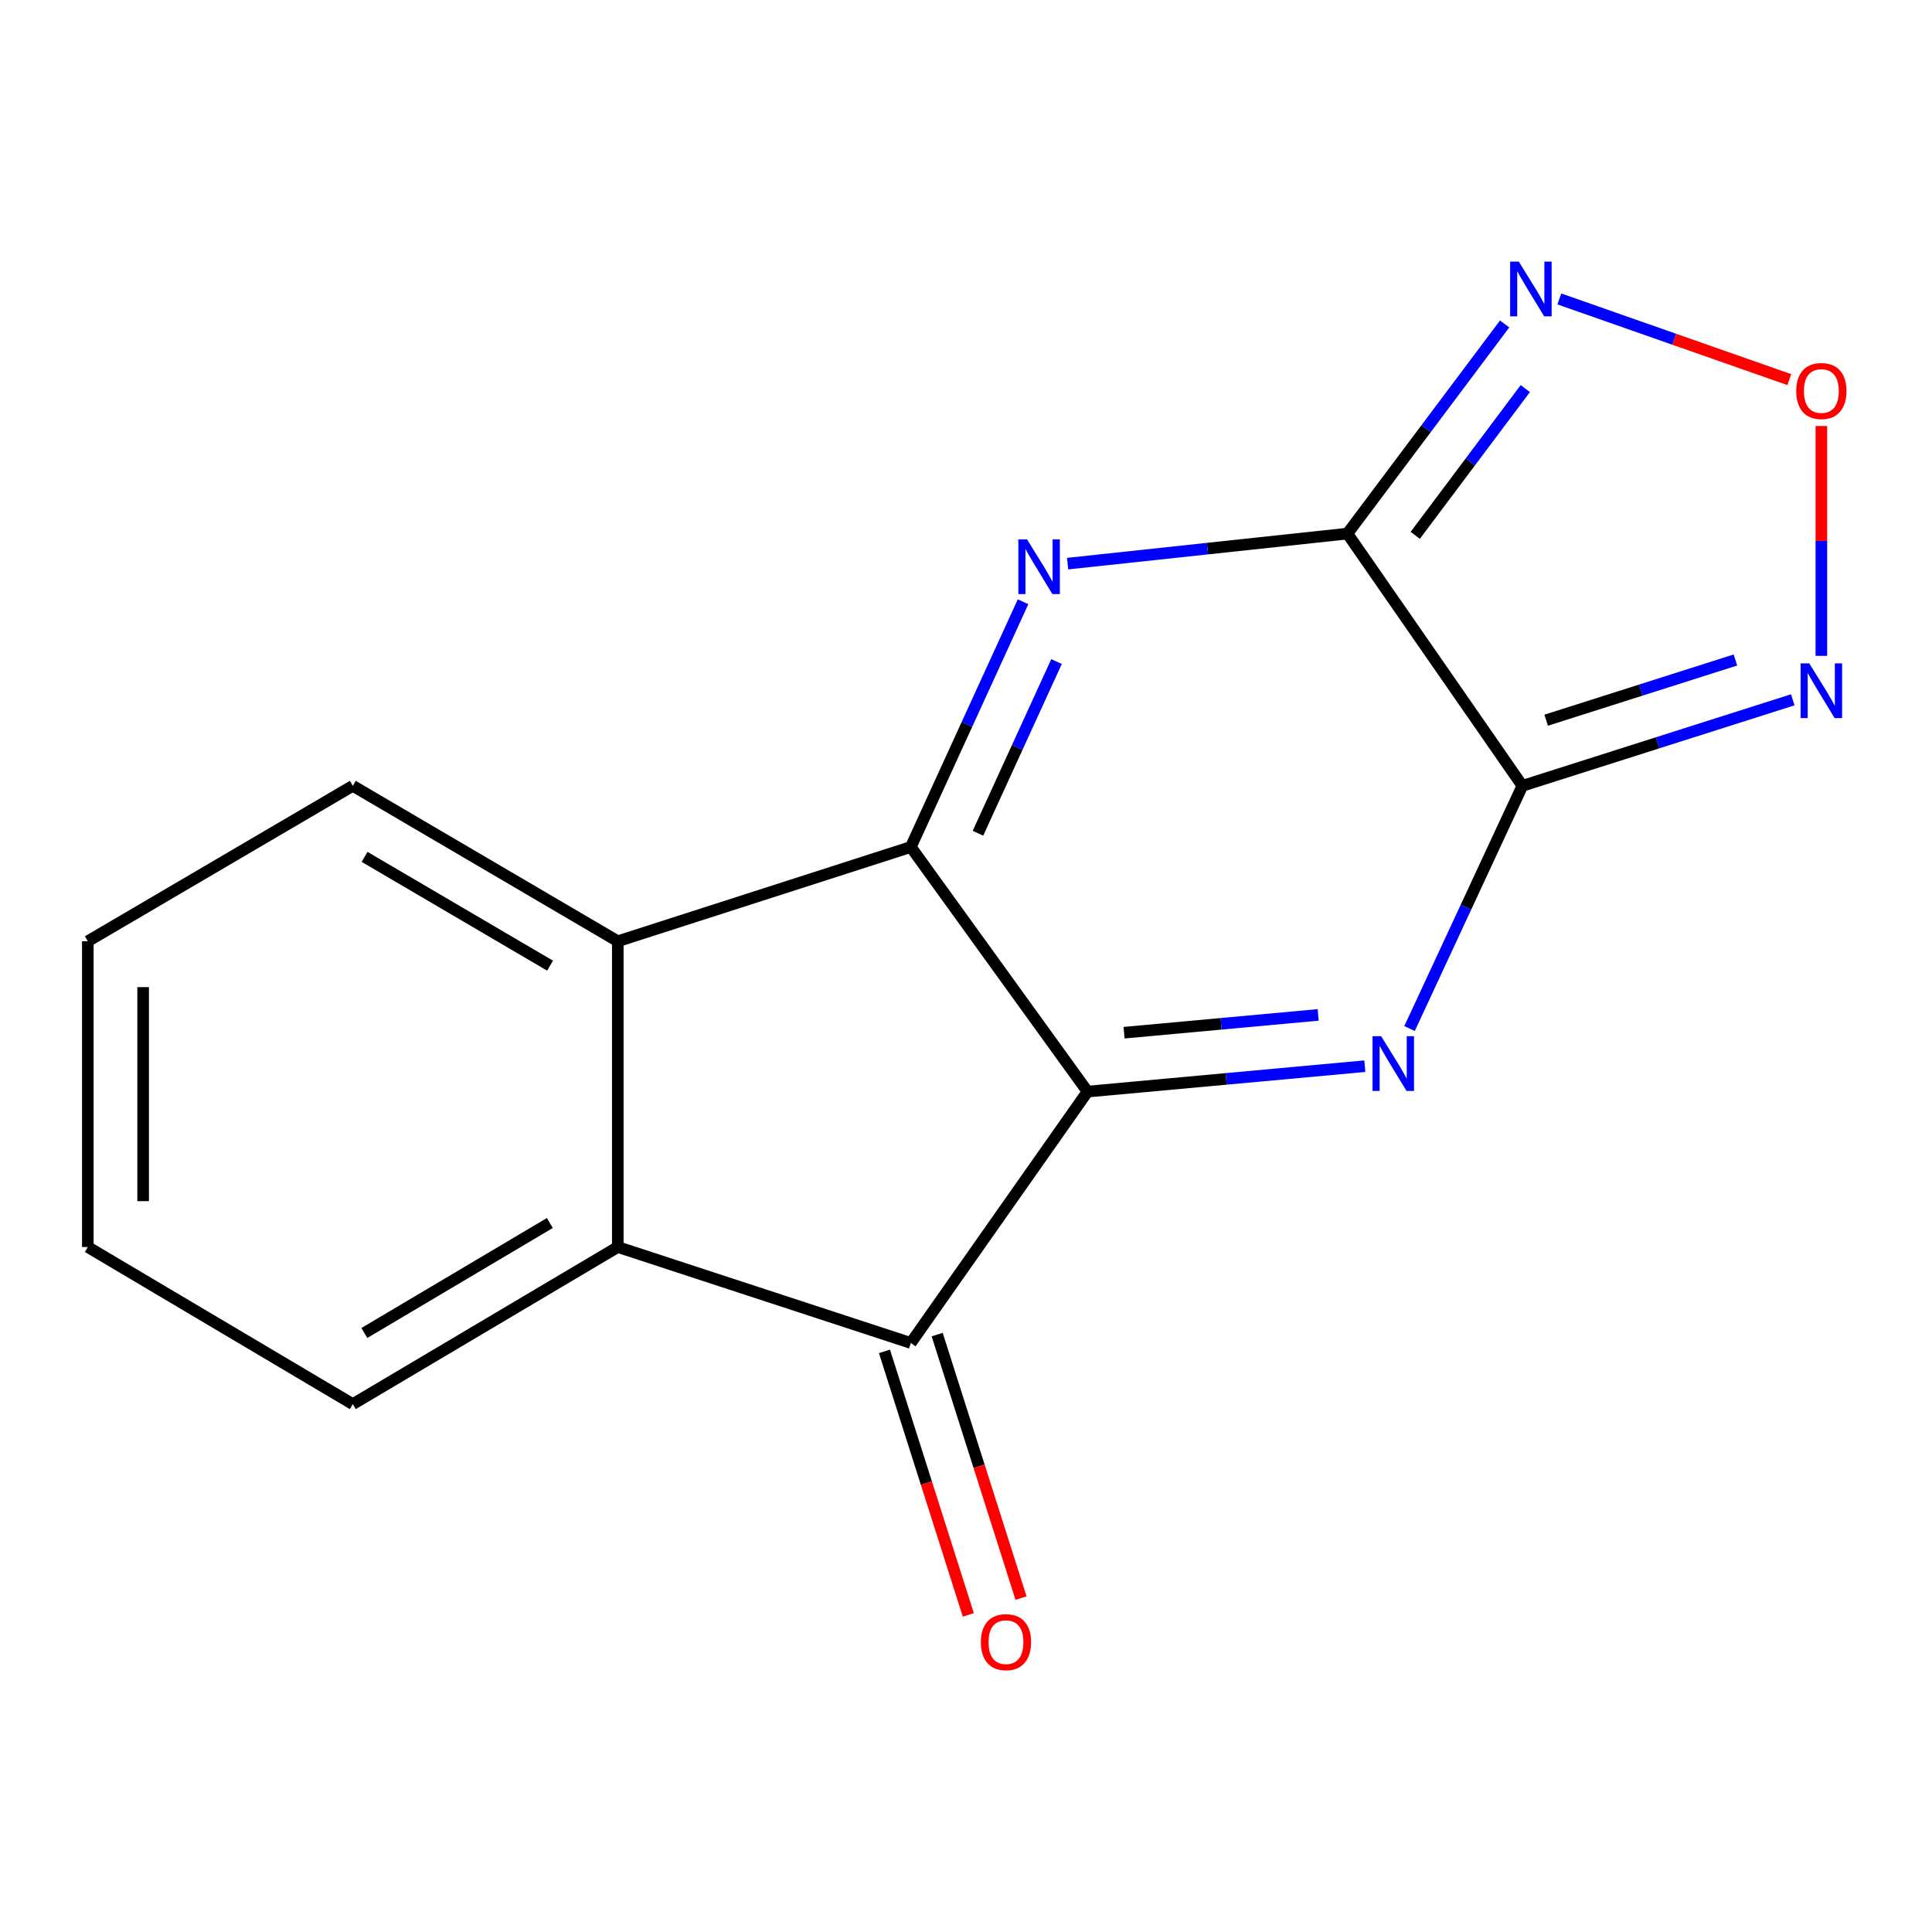 <?xml version='1.0' encoding='iso-8859-1'?>
<svg version='1.1' baseProfile='full'
              xmlns='http://www.w3.org/2000/svg'
                      xmlns:rdkit='http://www.rdkit.org/xml'
                      xmlns:xlink='http://www.w3.org/1999/xlink'
                  xml:space='preserve'
width='1000px' height='1000px' viewBox='0 0 1000 1000'>
<!-- END OF HEADER -->
<rect style='opacity:1.0;fill:#FFFFFF;stroke:none' width='1000' height='1000' x='0' y='0'> </rect>
<path class='bond-2' d='M 562.894,565.014 L 471.439,438.402' style='fill:none;fill-rule:evenodd;stroke:#000000;stroke-width:6px;stroke-linecap:butt;stroke-linejoin:miter;stroke-opacity:1' />
<path class='bond-3' d='M 562.894,565.014 L 634.664,558.434' style='fill:none;fill-rule:evenodd;stroke:#000000;stroke-width:6px;stroke-linecap:butt;stroke-linejoin:miter;stroke-opacity:1' />
<path class='bond-3' d='M 634.664,558.434 L 706.434,551.854' style='fill:none;fill-rule:evenodd;stroke:#0000FF;stroke-width:6px;stroke-linecap:butt;stroke-linejoin:miter;stroke-opacity:1' />
<path class='bond-3' d='M 581.811,534.525 L 632.05,529.919' style='fill:none;fill-rule:evenodd;stroke:#000000;stroke-width:6px;stroke-linecap:butt;stroke-linejoin:miter;stroke-opacity:1' />
<path class='bond-3' d='M 632.05,529.919 L 682.289,525.314' style='fill:none;fill-rule:evenodd;stroke:#0000FF;stroke-width:6px;stroke-linecap:butt;stroke-linejoin:miter;stroke-opacity:1' />
<path class='bond-5' d='M 562.894,565.014 L 471.439,695.125' style='fill:none;fill-rule:evenodd;stroke:#000000;stroke-width:6px;stroke-linecap:butt;stroke-linejoin:miter;stroke-opacity:1' />
<path class='bond-0' d='M 787.976,406.745 L 758.774,469.564' style='fill:none;fill-rule:evenodd;stroke:#000000;stroke-width:6px;stroke-linecap:butt;stroke-linejoin:miter;stroke-opacity:1' />
<path class='bond-0' d='M 758.774,469.564 L 729.572,532.382' style='fill:none;fill-rule:evenodd;stroke:#0000FF;stroke-width:6px;stroke-linecap:butt;stroke-linejoin:miter;stroke-opacity:1' />
<path class='bond-1' d='M 787.976,406.745 L 697.412,276.188' style='fill:none;fill-rule:evenodd;stroke:#000000;stroke-width:6px;stroke-linecap:butt;stroke-linejoin:miter;stroke-opacity:1' />
<path class='bond-6' d='M 787.976,406.745 L 857.953,384.482' style='fill:none;fill-rule:evenodd;stroke:#000000;stroke-width:6px;stroke-linecap:butt;stroke-linejoin:miter;stroke-opacity:1' />
<path class='bond-6' d='M 857.953,384.482 L 927.929,362.218' style='fill:none;fill-rule:evenodd;stroke:#0000FF;stroke-width:6px;stroke-linecap:butt;stroke-linejoin:miter;stroke-opacity:1' />
<path class='bond-6' d='M 800.288,372.779 L 849.271,357.195' style='fill:none;fill-rule:evenodd;stroke:#000000;stroke-width:6px;stroke-linecap:butt;stroke-linejoin:miter;stroke-opacity:1' />
<path class='bond-6' d='M 849.271,357.195 L 898.255,341.611' style='fill:none;fill-rule:evenodd;stroke:#0000FF;stroke-width:6px;stroke-linecap:butt;stroke-linejoin:miter;stroke-opacity:1' />
<path class='bond-7' d='M 697.412,276.188 L 738.103,221.933' style='fill:none;fill-rule:evenodd;stroke:#000000;stroke-width:6px;stroke-linecap:butt;stroke-linejoin:miter;stroke-opacity:1' />
<path class='bond-7' d='M 738.103,221.933 L 778.795,167.678' style='fill:none;fill-rule:evenodd;stroke:#0000FF;stroke-width:6px;stroke-linecap:butt;stroke-linejoin:miter;stroke-opacity:1' />
<path class='bond-7' d='M 732.527,277.092 L 761.011,239.113' style='fill:none;fill-rule:evenodd;stroke:#000000;stroke-width:6px;stroke-linecap:butt;stroke-linejoin:miter;stroke-opacity:1' />
<path class='bond-7' d='M 761.011,239.113 L 789.495,201.135' style='fill:none;fill-rule:evenodd;stroke:#0000FF;stroke-width:6px;stroke-linecap:butt;stroke-linejoin:miter;stroke-opacity:1' />
<path class='bond-17' d='M 697.412,276.188 L 625.002,283.963' style='fill:none;fill-rule:evenodd;stroke:#000000;stroke-width:6px;stroke-linecap:butt;stroke-linejoin:miter;stroke-opacity:1' />
<path class='bond-17' d='M 625.002,283.963 L 552.591,291.737' style='fill:none;fill-rule:evenodd;stroke:#0000FF;stroke-width:6px;stroke-linecap:butt;stroke-linejoin:miter;stroke-opacity:1' />
<path class='bond-4' d='M 471.439,438.402 L 500.486,374.936' style='fill:none;fill-rule:evenodd;stroke:#000000;stroke-width:6px;stroke-linecap:butt;stroke-linejoin:miter;stroke-opacity:1' />
<path class='bond-4' d='M 500.486,374.936 L 529.533,311.47' style='fill:none;fill-rule:evenodd;stroke:#0000FF;stroke-width:6px;stroke-linecap:butt;stroke-linejoin:miter;stroke-opacity:1' />
<path class='bond-4' d='M 506.19,431.279 L 526.523,386.852' style='fill:none;fill-rule:evenodd;stroke:#000000;stroke-width:6px;stroke-linecap:butt;stroke-linejoin:miter;stroke-opacity:1' />
<path class='bond-4' d='M 526.523,386.852 L 546.856,342.426' style='fill:none;fill-rule:evenodd;stroke:#0000FF;stroke-width:6px;stroke-linecap:butt;stroke-linejoin:miter;stroke-opacity:1' />
<path class='bond-8' d='M 471.439,438.402 L 319.772,487.192' style='fill:none;fill-rule:evenodd;stroke:#000000;stroke-width:6px;stroke-linecap:butt;stroke-linejoin:miter;stroke-opacity:1' />
<path class='bond-9' d='M 471.439,695.125 L 319.772,645.46' style='fill:none;fill-rule:evenodd;stroke:#000000;stroke-width:6px;stroke-linecap:butt;stroke-linejoin:miter;stroke-opacity:1' />
<path class='bond-11' d='M 457.796,699.467 L 479.497,767.661' style='fill:none;fill-rule:evenodd;stroke:#000000;stroke-width:6px;stroke-linecap:butt;stroke-linejoin:miter;stroke-opacity:1' />
<path class='bond-11' d='M 479.497,767.661 L 501.198,835.855' style='fill:none;fill-rule:evenodd;stroke:#FF0000;stroke-width:6px;stroke-linecap:butt;stroke-linejoin:miter;stroke-opacity:1' />
<path class='bond-11' d='M 485.082,690.784 L 506.783,758.978' style='fill:none;fill-rule:evenodd;stroke:#000000;stroke-width:6px;stroke-linecap:butt;stroke-linejoin:miter;stroke-opacity:1' />
<path class='bond-11' d='M 506.783,758.978 L 528.484,827.172' style='fill:none;fill-rule:evenodd;stroke:#FF0000;stroke-width:6px;stroke-linecap:butt;stroke-linejoin:miter;stroke-opacity:1' />
<path class='bond-10' d='M 942.729,339.47 L 942.729,279.985' style='fill:none;fill-rule:evenodd;stroke:#0000FF;stroke-width:6px;stroke-linecap:butt;stroke-linejoin:miter;stroke-opacity:1' />
<path class='bond-10' d='M 942.729,279.985 L 942.729,220.5' style='fill:none;fill-rule:evenodd;stroke:#FF0000;stroke-width:6px;stroke-linecap:butt;stroke-linejoin:miter;stroke-opacity:1' />
<path class='bond-19' d='M 807.106,154.726 L 866.621,175.608' style='fill:none;fill-rule:evenodd;stroke:#0000FF;stroke-width:6px;stroke-linecap:butt;stroke-linejoin:miter;stroke-opacity:1' />
<path class='bond-19' d='M 866.621,175.608 L 926.136,196.489' style='fill:none;fill-rule:evenodd;stroke:#FF0000;stroke-width:6px;stroke-linecap:butt;stroke-linejoin:miter;stroke-opacity:1' />
<path class='bond-12' d='M 319.772,487.192 L 182.613,406.745' style='fill:none;fill-rule:evenodd;stroke:#000000;stroke-width:6px;stroke-linecap:butt;stroke-linejoin:miter;stroke-opacity:1' />
<path class='bond-12' d='M 284.711,499.824 L 188.7,443.512' style='fill:none;fill-rule:evenodd;stroke:#000000;stroke-width:6px;stroke-linecap:butt;stroke-linejoin:miter;stroke-opacity:1' />
<path class='bond-16' d='M 319.772,487.192 L 319.772,645.46' style='fill:none;fill-rule:evenodd;stroke:#000000;stroke-width:6px;stroke-linecap:butt;stroke-linejoin:miter;stroke-opacity:1' />
<path class='bond-13' d='M 319.772,645.46 L 182.613,726.782' style='fill:none;fill-rule:evenodd;stroke:#000000;stroke-width:6px;stroke-linecap:butt;stroke-linejoin:miter;stroke-opacity:1' />
<path class='bond-13' d='M 284.595,633.028 L 188.584,689.953' style='fill:none;fill-rule:evenodd;stroke:#000000;stroke-width:6px;stroke-linecap:butt;stroke-linejoin:miter;stroke-opacity:1' />
<path class='bond-14' d='M 182.613,406.745 L 45.455,487.192' style='fill:none;fill-rule:evenodd;stroke:#000000;stroke-width:6px;stroke-linecap:butt;stroke-linejoin:miter;stroke-opacity:1' />
<path class='bond-15' d='M 182.613,726.782 L 45.455,645.46' style='fill:none;fill-rule:evenodd;stroke:#000000;stroke-width:6px;stroke-linecap:butt;stroke-linejoin:miter;stroke-opacity:1' />
<path class='bond-18' d='M 45.455,487.192 L 45.455,645.46' style='fill:none;fill-rule:evenodd;stroke:#000000;stroke-width:6px;stroke-linecap:butt;stroke-linejoin:miter;stroke-opacity:1' />
<path class='bond-18' d='M 74.089,510.932 L 74.089,621.72' style='fill:none;fill-rule:evenodd;stroke:#000000;stroke-width:6px;stroke-linecap:butt;stroke-linejoin:miter;stroke-opacity:1' />
<path  class='atom-4' d='M 714.887 536.346
L 724.167 551.346
Q 725.087 552.826, 726.567 555.506
Q 728.047 558.186, 728.127 558.346
L 728.127 536.346
L 731.887 536.346
L 731.887 564.666
L 728.007 564.666
L 718.047 548.266
Q 716.887 546.346, 715.647 544.146
Q 714.447 541.946, 714.087 541.266
L 714.087 564.666
L 710.407 564.666
L 710.407 536.346
L 714.887 536.346
' fill='#0000FF'/>
<path  class='atom-5' d='M 531.579 279.161
L 540.859 294.161
Q 541.779 295.641, 543.259 298.321
Q 544.739 301.001, 544.819 301.161
L 544.819 279.161
L 548.579 279.161
L 548.579 307.481
L 544.699 307.481
L 534.739 291.081
Q 533.579 289.161, 532.339 286.961
Q 531.139 284.761, 530.779 284.081
L 530.779 307.481
L 527.099 307.481
L 527.099 279.161
L 531.579 279.161
' fill='#0000FF'/>
<path  class='atom-7' d='M 936.469 343.35
L 945.749 358.35
Q 946.669 359.83, 948.149 362.51
Q 949.629 365.19, 949.709 365.35
L 949.709 343.35
L 953.469 343.35
L 953.469 371.67
L 949.589 371.67
L 939.629 355.27
Q 938.469 353.35, 937.229 351.15
Q 936.029 348.95, 935.669 348.27
L 935.669 371.67
L 931.989 371.67
L 931.989 343.35
L 936.469 343.35
' fill='#0000FF'/>
<path  class='atom-8' d='M 786.123 135.4
L 795.403 150.4
Q 796.323 151.88, 797.803 154.56
Q 799.283 157.24, 799.363 157.4
L 799.363 135.4
L 803.123 135.4
L 803.123 163.72
L 799.243 163.72
L 789.283 147.32
Q 788.123 145.4, 786.883 143.2
Q 785.683 141, 785.323 140.32
L 785.323 163.72
L 781.643 163.72
L 781.643 135.4
L 786.123 135.4
' fill='#0000FF'/>
<path  class='atom-11' d='M 929.729 202.391
Q 929.729 195.591, 933.089 191.791
Q 936.449 187.991, 942.729 187.991
Q 949.009 187.991, 952.369 191.791
Q 955.729 195.591, 955.729 202.391
Q 955.729 209.271, 952.329 213.191
Q 948.929 217.071, 942.729 217.071
Q 936.489 217.071, 933.089 213.191
Q 929.729 209.311, 929.729 202.391
M 942.729 213.871
Q 947.049 213.871, 949.369 210.991
Q 951.729 208.071, 951.729 202.391
Q 951.729 196.831, 949.369 194.031
Q 947.049 191.191, 942.729 191.191
Q 938.409 191.191, 936.049 193.991
Q 933.729 196.791, 933.729 202.391
Q 933.729 208.111, 936.049 210.991
Q 938.409 213.871, 942.729 213.871
' fill='#FF0000'/>
<path  class='atom-12' d='M 507.69 849.974
Q 507.69 843.174, 511.05 839.374
Q 514.41 835.574, 520.69 835.574
Q 526.97 835.574, 530.33 839.374
Q 533.69 843.174, 533.69 849.974
Q 533.69 856.854, 530.29 860.774
Q 526.89 864.654, 520.69 864.654
Q 514.45 864.654, 511.05 860.774
Q 507.69 856.894, 507.69 849.974
M 520.69 861.454
Q 525.01 861.454, 527.33 858.574
Q 529.69 855.654, 529.69 849.974
Q 529.69 844.414, 527.33 841.614
Q 525.01 838.774, 520.69 838.774
Q 516.37 838.774, 514.01 841.574
Q 511.69 844.374, 511.69 849.974
Q 511.69 855.694, 514.01 858.574
Q 516.37 861.454, 520.69 861.454
' fill='#FF0000'/>
</svg>
